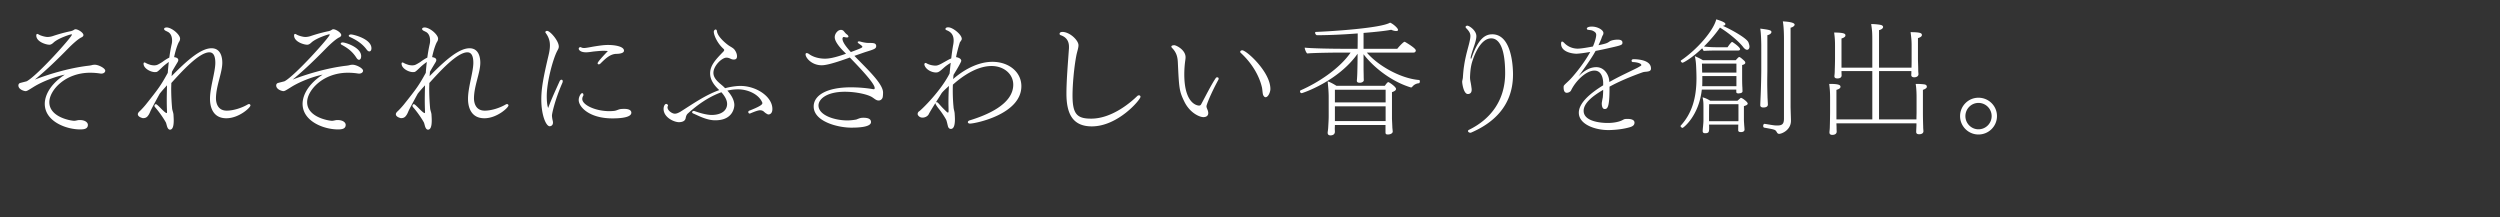<svg id="design" xmlns="http://www.w3.org/2000/svg" viewBox="0 0 552 48"><rect x="0" y="0" width="552" height="48" fill="#333333" stroke="none"/><path d="M23.24 15.612c0 .336-.336.644-.896.644-.084 0-.168-.028-.252-.028a14.1 14.1 0 00-2.184-.168c-5.572 0-9.016 3.92-9.016 6.496 0 3.36 4.844 4.116 5.488 4.116.392 0 .756-.168 1.204-.168 1.288 0 1.82.588 1.82 1.064 0 .868-.784 1.008-1.708 1.008-3.136 0-7.812-1.792-7.812-5.656 0-.784.224-3.668 4.424-6.44-1.82.364-4.788 1.4-6.944 2.744-1.288.812-1.456.896-1.736.896-.252 0-1.568-.336-1.568-1.26 0-.252.14-.448.364-.532 1.064-.28 1.344-.336 1.484-.392 2.324-1.232 9.968-9.772 9.968-10.276 0-.056-.028-.084-.084-.084-.252 0-2.632.756-3.808 1.68-.252.224-.616.616-1.064.616h-.056c-.644 0-2.856-.616-2.856-2.044 0-.196.084-.336.224-.336.084 0 .196.056.336.14.42.252 1.4.532 1.932.532.364 0 .812-.084 1.148-.196a34.07 34.07 0 013.864-1.064c.084 0 .448-.112.616-.196.14-.084.308-.196.448-.252h.084c.588 0 1.764.756 1.764 1.288 0 .168-.112.336-.364.476-.868.364-2.464 1.932-2.716 2.184-2.52 2.576-4.9 4.9-7.644 7.168 2.436-.952 7.252-2.548 11.984-3.08.196-.028.392-.056.588-.112.196-.056.392-.084.588-.084h.112c.756 0 2.268.756 2.268 1.316zm26.74 10.5c-3.584 0-3.612-3.612-3.612-4.312 0-2.464 1.148-5.824 1.176-7.868v-.056c0-1.708-.532-2.324-1.316-2.324-2.296 0-6.216 4.368-8.4 6.776 0 .42-.028.84-.028 1.26 0 1.512.084 2.968.196 4.256.028.504.28.98.308 1.456.028.476.056.896.056 1.26 0 1.624-.364 2.044-.812 2.072-.364 0-.56-.392-.672-.756-.084-.28-.14-.532-.224-.784-.224-.448-1.232-2.072-2.408-3.416a.454.454 0 01-.14-.308c0-.28.196-.364.308-.364.084 0 .168.056.252.112.644.532 1.148 1.176 1.792 1.68.168.112.252.168.336.168.056 0 .084-.056.084-.196v-.14a59.444 59.444 0 01-.056-2.52c0-.98.028-2.1.056-3.276-.504.56-1.176 1.288-1.624 1.876-1.008 1.848-1.876 3.444-2.072 3.92-.112.28-.28.644-.42.812-.167.252-.448.644-1.12.644-.112 0-.168 0-.224-.028-.476-.14-.98-.392-.98-.84 0-.224.168-.448.42-.672.336-.308.952-.98 1.316-1.428 2.884-3.612 3.36-4.284 4.872-7.028.056-.812.14-1.624.224-2.408-.027.029-.056.029-.084.056-.56.42-1.007.756-1.512 1.26-.476.448-.896.868-1.12.896-.112.028-.224.028-.364.028-.896 0-2.492-.783-2.492-1.848 0-.195.085-.28.196-.28.084 0 .196.056.308.112.308.196.84.364 1.12.448.168.028.448.084.728.084.14 0 .308-.027.476-.056.224-.028.84-.392 1.288-.671.56-.42 1.176-.812 1.568-.98.14-1.037.308-2.017.504-2.884.085-.309.112-.617.112-.869 0-1.344-.644-1.764-.868-1.904l-.616-.308c-.14-.084-.28-.196-.28-.364 0-.308.448-.336.616-.336 1.204.085 2.912 1.625 2.912 2.464 0 .393-.196.673-.224.7-.252.42-.7 1.513-1.092 3.389.392.055.924.196.924.643 0 .14-.056.308-.196.533-.196.335-.644 1.064-1.204 2.043-.028.336-.056.672-.084.98 3.528-3.612 6.524-6.16 8.82-6.16 2.072 0 2.38 2.072 2.38 3.192 0 2.212-1.372 5.068-1.4 7.84 0 .616.14 2.744 2.38 2.744 1.484 0 3.36-.616 4.592-1.344.112-.056.224-.112.308-.112.196 0 .336.14.336.308 0 .476-2.548 2.828-5.32 2.828zm30.184-10.5c0 .336-.336.644-.896.644-.084 0-.168-.028-.252-.028a14.1 14.1 0 00-2.184-.168c-5.572 0-9.016 3.92-9.016 6.496 0 3.36 4.844 4.116 5.488 4.116.392 0 .756-.168 1.204-.168 1.288 0 1.82.588 1.82 1.064 0 .868-.784 1.008-1.708 1.008-3.136 0-7.812-1.792-7.812-5.656 0-.784.224-3.668 4.424-6.44-1.82.364-4.788 1.4-6.944 2.744-1.288.812-1.456.896-1.736.896-.252 0-1.568-.336-1.568-1.26 0-.252.14-.448.364-.532 1.064-.28 1.344-.336 1.484-.392C65.156 16.704 72.8 8.164 72.8 7.66c0-.056-.028-.084-.084-.084-.252 0-2.632.756-3.808 1.68-.252.224-.616.616-1.064.616h-.056c-.644 0-2.856-.616-2.856-2.044 0-.196.084-.336.224-.336.084 0 .196.056.336.14.42.252 1.4.532 1.932.532.364 0 .812-.084 1.148-.196a34.07 34.07 0 013.864-1.064c.084 0 .448-.112.616-.196.14-.084.308-.196.448-.252h.084c.588 0 1.764.756 1.764 1.288 0 .168-.112.336-.364.476-.868.364-2.464 1.932-2.716 2.184-2.52 2.576-4.9 4.9-7.644 7.168 2.436-.952 7.252-2.548 11.984-3.08.196-.028.392-.056.588-.112.196-.056.392-.084.588-.084h.112c.756 0 2.268.756 2.268 1.316zm-.896-2.408c-.168 0-.364-.112-.588-.476-.98-1.512-2.1-2.212-3.22-2.828-.168-.084-.224-.168-.224-.28 0-.14.196-.252.42-.252.616 0 4.088 1.092 4.088 3.024 0 .812-.448.812-.476.812zm2.268-1.848c-.14 0-.364-.112-.588-.42-1.064-1.456-2.548-2.24-3.696-2.772-.168-.084-.252-.168-.252-.252 0-.168.224-.308.476-.308.56 0 4.536.98 4.536 3.052 0 .644-.364.7-.476.7zm25.413 14.756c-3.584 0-3.612-3.612-3.612-4.312 0-2.464 1.148-5.824 1.176-7.868v-.056c0-1.708-.532-2.324-1.316-2.324-2.296 0-6.216 4.368-8.4 6.776 0 .42-.028.84-.028 1.26 0 1.512.084 2.968.196 4.256.028.504.28.98.308 1.456.028.476.056.896.056 1.26 0 1.624-.364 2.044-.812 2.072-.364 0-.56-.392-.672-.756-.084-.28-.14-.532-.224-.784-.224-.448-1.232-2.072-2.408-3.416a.454.454 0 01-.14-.308c0-.28.196-.364.308-.364.084 0 .168.056.252.112.644.532 1.148 1.176 1.792 1.68.168.112.252.168.336.168.056 0 .084-.056.084-.196v-.14a59.444 59.444 0 01-.056-2.52c0-.98.028-2.1.056-3.276-.504.56-1.176 1.288-1.624 1.876-1.008 1.848-1.876 3.444-2.072 3.92-.112.28-.28.644-.42.812-.168.252-.448.644-1.12.644-.112 0-.168 0-.224-.028-.476-.14-.98-.392-.98-.84 0-.224.168-.448.42-.672.336-.308.952-.98 1.316-1.428 2.884-3.612 3.36-4.284 4.872-7.028.056-.812.14-1.624.224-2.408-.028.029-.056.029-.084.056-.56.42-1.008.756-1.512 1.26-.476.448-.896.868-1.12.896-.112.028-.224.028-.364.028-.896 0-2.492-.783-2.492-1.848 0-.195.084-.28.196-.28.084 0 .196.056.308.112.308.196.84.364 1.12.448.168.028.448.084.728.084.14 0 .308-.027.476-.056.224-.028.84-.392 1.288-.671.56-.42 1.176-.812 1.568-.98.14-1.037.308-2.017.504-2.884a3.37 3.37 0 00.112-.869c0-1.344-.644-1.764-.868-1.904l-.616-.308c-.14-.084-.28-.196-.28-.364 0-.308.448-.336.616-.336 1.204.085 2.912 1.625 2.912 2.464 0 .393-.196.673-.224.7-.252.42-.7 1.513-1.092 3.389.392.055.924.196.924.643 0 .14-.056.308-.196.533-.196.335-.644 1.064-1.204 2.043-.028.336-.056.672-.084.98 3.528-3.612 6.524-6.16 8.82-6.16 2.072 0 2.38 2.072 2.38 3.192 0 2.212-1.372 5.068-1.4 7.84 0 .616.14 2.744 2.38 2.744 1.484 0 3.36-.616 4.592-1.344.112-.056.224-.112.308-.112.196 0 .336.14.336.308 0 .476-2.548 2.828-5.32 2.828zm14.924-.616c0 .168.028.532.14 1.036.056.224.084.392.084.532 0 .672-.504.812-.728.812-.784 0-1.848-2.38-1.848-5.908 0-2.408.42-4.76 1.596-9.744.196-.812.308-1.512.308-2.212 0-.952-.252-1.82-.98-2.8-.028-.028-.028-.084-.028-.112 0-.168.168-.28.392-.28.644 0 2.576 2.184 2.576 3.472 0 .364-.196.672-.336.924-.952 1.792-2.324 6.86-2.324 10.024 0 1.008.084 2.044.308 2.604.924-2.436 1.708-4.06 2.52-5.88.112-.252.28-.364.42-.364.168 0 .28.112.28.336a.962.962 0 01-.084.364c-1.68 3.836-2.296 6.832-2.296 7.196zm15.904-14.308c0 .7-1.54.7-1.568.7-1.372 0-2.352.868-3.612 2.128-.14.14-.28.196-.392.196-.14 0-.252-.084-.252-.252 0-.364 2.24-2.66 2.268-2.688a10.842 10.842 0 00-.924-.056c-.728 0-1.4.084-2.072.14-.532.056-1.204.196-1.82.196-1.316 0-1.624-.588-1.624-.784s.168-.364.364-.364a.52.52 0 01.196.056c.112.084.336.14.644.14.168 0 .364-.028.56-.056.588-.084 1.232-.224 1.96-.336.924-.14 1.848-.28 2.772-.28 1.428 0 3.5.308 3.5 1.26zM135.2 26.14c-5.04 0-7.42-2.492-7.42-4.06 0-.728.476-1.512.756-1.512.168 0 .28.14.28.364 0 .084 0 .168-.056.252-.14.224-.196.448-.196.672 0 1.316 2.884 2.688 6.02 2.688.364 0 .7-.028.98-.056.56-.056.924-.308 1.372-.392.336-.056.644-.056.924-.056 1.176 0 1.54.42 1.54.84s-.336 1.26-4.2 1.26zm35.342-2.072c0 1.204-.812 1.204-.84 1.204a.538.538 0 01-.336-.112c-.224-.112-.364-.196-.728-.532-.168-.14-.42-.28-.812-.28-.476 0-1.372.364-2.184.7-.028.028-.084.028-.112.028-.195 0-.308-.168-.308-.336 0-.112.056-.224.168-.28 2.296-.896 2.94-1.344 2.94-1.68a.538.538 0 00-.084-.28c-.812-1.736-3.163-2.772-5.264-2.772a9.87 9.87 0 00-2.38.28c.897.98 1.54 2.128 1.54 3.192 0 .168-.056 3.36-4.2 3.36h-.056c-1.96 0-3.976-1.176-4.788-1.484-.196-.084-.28-.196-.28-.28 0-.168.168-.308.364-.308.028 0 .084 0 .14.028.784.28 2.492.868 3.864.868 2.212-.028 3.36-1.064 3.36-2.436 0-.896-.56-1.792-1.26-2.576-2.772.98-5.376 2.828-7.392 4.676-.364.308-.448.784-.504 1.064-.084.392-.392.84-1.456.868-1.092 0-3.416-1.036-3.416-2.94 0-.532.252-1.092.588-1.092.196 0 .392.196.392.364 0 .028 0 .056-.028.084a.735.735 0 00-.084.308c0 .7 1.008 1.4 1.624 1.4.364 0 .756-.168 1.204-.42 2.8-1.764 5.516-3.696 8.596-4.788l-.14-.14c-1.092-1.036-1.876-2.212-1.876-3.556 0-1.736 1.204-3.024 2.772-4.648.168-.168.336-.336.336-.504 0-.084-.056-.168-.168-.28-1.372-1.232-2.128-3.024-2.128-3.752 0-.28.224-.504.42-.504.112 0 .252.112.28.392.112 1.036 1.54 2.38 2.548 3.108.476.336 1.036.56 1.344.98.392.532.532 1.036.532 1.428 0 .448-.168.728-.728.728-.42 0-.784-.224-.784-.224-.336-.14-.588-.196-.812-.196-1.008 0-2.884 1.792-2.884 3.36 0 1.26 1.176 2.128 1.932 2.772.224.196.448.392.644.616.896-.252 2.296-.504 3.388-.504 3.5 0 7.056 2.352 7.056 5.096zm24.324-2.492c-.168.42-.504.616-.868.616a1.18 1.18 0 01-.588-.168c-.224-.112-.532-.364-.756-.504-.896-.644-3.556-1.26-6.104-1.26-4.06 0-5.824 1.652-5.824 3.024 0 2.184 3.584 3.304 6.356 3.304.56 0 1.232-.056 1.988-.196.84-.336 1.008-.392 1.596-.392 1.232 0 1.652.392 1.652.952 0 1.148-2.912 1.232-4.368 1.232-2.94 0-8.288-1.344-8.288-4.676 0-2.436 2.828-4.228 8.204-4.228 1.764 0 3.556.168 4.816.392a.694.694 0 00.224.028c.224 0 .196-.14.224-.196v-.084c0-.98-3.192-4.368-5.488-6.72-4.311 1.568-5.6 1.708-6.216 1.708-2.184 0-3.556-1.624-3.556-2.408 0-.168.085-.28.252-.28.112 0 .308.056.532.224.952.7 2.296 1.008 3.472 1.008.7 0 1.848-.084 4.676-1.092l-.448-.448c-.224-.224-2.044-1.988-2.044-3.192 0-.868.7-1.428.924-1.512.112-.056.28-.112.476-.112a.93.93 0 01.448.14c.308.252.392.532.812.84.196.14.364.336.364.504 0 .112-.084.196-.336.196a2.36 2.36 0 01-.644-.112h-.056c-.168 0-.28.224-.28.392 0 .868 1.176 2.184 1.848 2.94 2.268-.84 2.548-.98 2.548-1.176 0-.14-.336-.392-.784-.7-.168-.112-.252-.224-.252-.308 0-.112.112-.168.308-.168.084 0 .168 0 .252.028.168.056 1.064.308 1.82.308 1.148 0 1.652.028 1.708.644 0 .616-.308.728-2.492 1.4-.728.252-1.512.532-2.324.812 2.66 2.772 6.328 6.104 6.328 8.092 0 .588-.056 1.008-.112 1.148zm30.652-2.548c0 6.216-10.192 8.26-11.34 8.26-.336 0-.476-.168-.476-.308 0-.14.111-.308.364-.392 3.584-1.092 9.66-3.472 9.66-7.896 0-2.352-2.072-4.116-4.788-4.116-3.5 0-6.888 2.632-8.54 4.116-.028.448-.028.896-.028 1.316 0 1.26.056 2.436.168 3.584.028.588.224.952.252 1.512.028.448.056.868.056 1.232 0 1.568-.364 2.128-.896 2.128-.476 0-.616-.448-.672-.7-.112-.42-.196-.868-.336-1.26-.14-.28-.7-1.26-1.484-2.268-.84-1.036-.924-1.344-.924-1.484-.588.952-1.204 1.932-1.484 2.492-.112.252-.616.728-1.372.728-.7 0-1.064-.56-1.064-.784 0-.252.14-.504.308-.588.644-.448 4.844-4.564 6.748-8.372.084-.756.14-1.54.252-2.352-.448.252-.98.616-1.4.98-1.064.952-1.316 1.148-1.848 1.148-1.036 0-2.184-.672-2.492-1.484-.028-.028-.084-.196-.084-.336 0-.056.028-.14.084-.196.056-.056.112-.084.168-.084.084 0 .168.028.252.084.616.364 1.456.504 1.96.504.364 0 .812-.14 1.624-.616.532-.28 1.204-.7 1.736-.924l.112-.056c.112-.98.252-2.016.448-3.08a4.76 4.76 0 00.084-.84c0-1.372-.672-1.96-1.54-2.296-.112-.056-.28-.14-.28-.28 0-.028.028-.056.028-.084.056-.196.28-.28.56-.28h.056c1.008 0 2.968 1.624 2.968 2.52a.568.568 0 01-.084.308c-.056.112-.14.196-.196.308a.763.763 0 00-.196.364 29.393 29.393 0 00-.784 3.08c.448.056 1.148.308 1.148.812 0 .308-1.232 2.324-1.708 3.108l-.084.924c1.288-1.148 4.732-3.808 8.68-3.808 3.612 0 6.384 2.24 6.384 5.376zm-17.64 1.596c-.364.588-.644 1.064-1.008 1.596l-.224.392a.398.398 0 01.168-.056c.084 0 .168.056.224.084.28.252.672.756 1.12 1.204.896.896 1.008 1.008 1.148 1.008.111 0 .14-.112.14-.392 0-.56-.029-1.12-.029-1.708 0-1.176.029-2.436.113-3.78-.616.56-1.4 1.26-1.652 1.652zm33.191 7.28c-4.312 0-5.6-2.912-5.6-7.252 0-2.856.336-6.832.56-10.024v-.308c0-.952-.336-2.044-1.82-2.548-.168-.056-.252-.168-.252-.308 0-.364.448-.42.672-.42 1.708.084 3.5 1.904 3.5 2.94 0 .672-.336 1.484-.504 2.436-.476 2.548-.812 6.244-.812 8.652 0 4.144 1.008 5.124 4.116 5.124 4.816 0 9.128-3.976 10.108-4.928.168-.168.308-.224.448-.224.196 0 .336.14.336.336 0 .616-4.956 6.524-10.752 6.524zm25.321-4.452c0 .336.167.588.28.924.056.168.111.392.111.588 0 .168-.027.896-1.091.896-.812 0-2.94-.896-4.172-3.388-1.148-2.352-1.177-2.884-1.456-8.764-.057-1.148-.309-2.128-1.232-3.08-.14-.14-.197-.252-.197-.336 0-.308.617-.308.644-.308.42 0 2.493 1.008 2.493 2.66 0 .392-.084.784-.113 1.064-.112.924-.168 1.82-.168 2.688 0 6.804 3.108 6.916 3.248 6.916.252 0 .392-.112.504-.336.812-1.484 2.212-4.312 3.22-5.768.057-.084.168-.14.308-.14.028 0 .308 0 .308.308a.528.528 0 01-.056.224c-1.848 3.416-2.632 5.6-2.632 5.852zm14.112-3.808c0 .672-.477 1.82-1.064 1.82-.168 0-.337-.112-.505-.42-.168-.308-.168-1.204-.307-1.792-.533-2.296-1.989-5.096-4.648-7.56a.331.331 0 01-.14-.252c0-.196.224-.336.447-.336.925 0 6.217 4.76 6.217 8.54zm31.323-.476a.34.34 0 01-.28.14c-.056 0-.084-.028-.112-.028-3.948-1.204-7.98-4.172-10.36-7.308v2.912c0 .896.028 1.4.028 1.848 0 .476.028 1.008.028 1.008 0 .14-.224.532-.924.532-.336 0-.616-.112-.616-.448v-.028c.056-.392.112-1.624.112-2.044.028-.98.056-2.436.056-3.892-4.284 6.076-12.152 8.708-12.348 8.708-.224 0-.364-.196-.364-.392 0-.084.028-.196.168-.252 3.724-1.624 8.512-4.704 11.004-8.316h-2.464c-1.148 0-5.824.056-7.112.196-.252-.168-.56-.952-.56-1.288 1.428.168 5.908.252 8.456.252h3.22c.028-1.232.028-2.464.028-3.388-2.912.224-6.16.392-8.96.392h-.028c-.196 0-.42-.308-.42-.532 0-.112.056-.196.224-.196 3.556-.14 14.336-.84 16.324-2.044.588.196 1.764 1.204 1.764 1.596 0 .252-.308.252-.42.252-.336 0-.812-.14-1.092-.28-.868.196-3.22.476-6.104.7v3.5h7.448c.531-.672 1.4-1.54 1.596-1.54.056 0 .112.028.168.056 2.324 1.372 2.324 1.764 2.324 1.848 0 .224-.14.476-.504.476H301.8c2.436 2.884 7.448 5.712 11.48 6.048.168 0 .224.14.224.308 0 .196-.084.392-.196.42-.224 0-.952.112-1.485.784zm-3.584.448c0 .252-.196.504-.896.728v5.768c0 .336.084 1.736.084 2.044.028.28.084.812.084.896 0 .336-.42.644-1.092.644-.448 0-.504-.196-.504-.504v-1.596h-11.172l-.028.812c0 .14.028.616.028.728-.056.644-.616.756-.98.756-.336 0-.616-.14-.616-.56v-.14c0-.028.084-.476.112-.98.056-.98.112-1.792.112-2.548V21.38c0-1.092-.112-2.24-.224-3.416.56.168 1.316.588 1.932.98h10.668l.084-.084c.168-.252.364-.504.532-.644.056-.056.112-.084.168-.084.196 0 1.708 1.036 1.708 1.484zm-2.296.196h-11.2v2.8h11.2v-2.8zm0 3.668h-11.2v3.248h11.2V23.48zm28.125-7.028c0 7.308-4.843 10.92-9.24 12.824-.083.028-.139.028-.195.028-.28 0-.504-.196-.504-.364 0-.112.084-.224.224-.28 4.76-2.324 7.98-6.496 7.98-12.488 0-7.224-2.212-7.7-3.08-7.7-2.772 0-4.2 5.18-4.284 5.46-.308 1.176-.364 2.352-.392 3.108 0 .532.084.868.168 1.316.028.112.14.84.14.924.027.14.056.336.056.532 0 .728-.42.952-.84.952-.84 0-1.204-1.876-1.26-2.688 0-.28.168-.7.168-1.12.056-.728.112-1.54.252-2.408.336-2.324.98-4.256 1.176-5.18.14-.616.224-1.036.224-1.4 0-.504-.168-.98-.924-1.736-.112-.112-.14-.196-.14-.28 0-.168.196-.28.392-.28.392 0 1.988 1.036 1.988 2.324 0 .56-.196 1.232-.392 1.848 0 .028-.868 2.436-.868 2.94 0 .112.028.196.084.196.028 0 .084-.084.14-.252 1.428-4.116 2.94-5.152 4.536-5.152 4.228 0 4.592 6.888 4.592 8.876zm30.465-1.288c0 .42-.336.56-.672.616-.365.084-.757.056-1.12.168-2.94 1.036-5.656 2.24-7.365 3.192v.476c0 4.144-.475 4.452-1.064 4.452-.644 0-.644-1.064-.644-1.232 0-.084 0-.196.224-1.344.057-.588.084-1.12.084-1.652-2.323 1.344-4.312 2.94-4.312 4.62 0 2.632 4.648 2.688 5.32 2.688 1.569 0 2.66-.336 3.109-.56.252-.112.476-.28.728-.308.168-.028.363-.028.56-.028.756 0 1.511.196 1.511.812 0 .364-.14.756-.98 1.008-2.155.644-4.62.644-4.788.644-2.967 0-6.524-1.26-6.524-3.836 0-2.128 2.465-4.256 5.376-6.048v-.7c-.084-1.316-.587-2.548-1.931-2.548-1.877 0-4.228 2.38-5.18 4.424-.168.28-.588.476-.924.476-.224 0-.7-.084-.7-1.204 0-.112 0-.252.056-.364.168-.28.868-.84 1.428-1.428.28-.28 2.744-2.996 4.396-6.02-1.316.224-2.52.392-3.108.392-.168 0-3.332-.112-3.332-2.212 0-.308.084-.476.224-.476.112 0 .28.112.476.308.812.868 1.96 1.26 2.968 1.26.532 0 1.596-.14 3.36-.476.336-.728.728-1.96.728-2.548 0-.364-.14-.616-.7-.896-.364-.196-.728-.168-1.148-.252-.14-.028-.224-.14-.224-.252 0-.028 0-.448 1.12-.448 1.232 0 2.548.728 2.548 1.428a1.1 1.1 0 01-.084.392c-.056.084-.196.308-.364.84-.196.504-.42.98-.644 1.456 1.82-.392 1.904-.448 2.548-.896.42-.224 1.148-.336 1.68-.336.308 0 1.064.028 1.064.644 0 .504-.112.588-2.772 1.176a81.49 81.49 0 01-3.164.672c-.448.84-1.12 1.96-3.752 5.6 1.456-1.456 2.688-2.016 3.92-2.016 1.652 0 2.576 1.456 2.8 2.604.028.196.056.42.084.672 2.1-1.204 4.284-2.184 6.188-3.136.84-.476.868-.504.868-.588 0-.476-1.316-.672-1.848-.672-.168 0-.308-.14-.308-.28 0-.252.168-.364.532-.364.812.028 3.752.168 3.752 2.044v.056zm20.826-1.316c0 .196-.168.392-.7.504V16.9c0 .476 0 1.708.056 2.408 0 .112.029.7.029.812v.028c0 .28-.28.42-.644.448-.113.028-.224.028-.365.028-.168-.028-.364-.084-.364-.308v-.532h-7.616c-.615 5.768-4.06 8.456-4.256 8.456-.195 0-.447-.28-.447-.42 0-.028.027-.056.027-.056 2.493-2.716 3.5-6.104 3.5-10.5 0-.224 0-1.12-.084-2.772a11.667 11.667 0 00-.28-2.1c.505.224 1.26.56 1.764.896h7.28c.14-.168.42-.476.616-.644.057-.028.084-.056.14-.056.14 0 .393.168 1.036.756l.056.056c.113.084.252.28.252.448zm.392-2.856c-.252 0-.56-.196-.896-.644-1.007-1.316-3.443-3.276-5.095-4.256-.812 1.204-2.073 2.716-3.529 4.172.812.112 1.792.168 2.885.168h2.323c.113-.168.252-.364.392-.56.28-.336.504-.616.617-.616.111 0 1.763 1.148 1.763 1.596 0 .196-.195.308-.476.308h-5.347c-.476 0-1.708.028-2.212.084-.113-.168-.224-.392-.337-.588-2.464 2.352-4.2 3.192-4.312 3.192-.196 0-.42-.252-.42-.42 0-.028.029-.056.057-.084 3.556-2.408 7.14-6.524 7.784-9.072 1.82.56 2.015.84 2.015 1.036s-.195.364-.587.392c1.764.756 5.32 2.716 5.684 3.668.14.392.224.672.224.924 0 .448-.252.7-.532.7zm-2.352 3.052h-7.615c.028.644.028 1.4.055 1.988h7.56v-1.988zm-7.531 2.744v.896c0 .448 0 .896-.029 1.344h7.56v-2.24h-7.531zm10.024 6.076c0 .336-.617.504-.84.56v2.856c0 .7.056 1.008.056 1.26.028.28.083 1.008.083 1.092 0 .028 0 .532-.783.532-.476 0-.616-.168-.616-.42 0-.112 0-.896.027-1.232h-6.467c.027.28.027.56.027.672 0 .924-.055 1.232-.896 1.232-.307 0-.531-.112-.531-.476v-.112c0-.028.027-.476.084-.952.027-.364.084-.812.084-1.288v-3.052c0-.98-.029-1.26-.197-2.044.533.112 1.177.42 1.708.756h5.993l.672-.588c.056-.056.084-.056.112-.056.252 0 1.484.896 1.484 1.26zm-2.044.14h-6.469c-.027 1.036-.027 3.08-.027 3.752h6.467c.029-.112.029-.196.029-.28v-3.472zm6.383-15.232v7.784c0 .42-.027 1.456-.027 2.716 0 .952.027 2.016.055 3.052 0 .28.084 1.428.084 1.764 0 .168-.055.644-1.008.644-.363 0-.671-.14-.671-.504v-.084s.027-.728.056-1.4c.112-2.184.168-5.404.168-6.188V9.9s-.028-2.52-.224-3.584c1.904.252 2.464.336 2.464.756 0 .196-.196.532-.896.7zm6.02-2.324c0 .252-.392.56-.896.672v17.444c0 .42.084 2.632.084 3.052v.056c0 2.016-1.987 2.884-2.631 2.884a.52.52 0 01-.42-.252c-.084-.14-.169-.308-.28-.42-.196-.28-.7-.364-2.576-.7-.14-.028-.224-.196-.224-.364 0-.224.111-.476.28-.476h.028c1.148.168 2.015.364 2.66.364h.14c1.091 0 1.483-.336 1.483-1.512V8.668c0-.896-.027-2.744-.252-3.948.56.028 2.604.14 2.604.728zm28.325 14.392v5.292c0 .532.028 2.072.056 2.688 0 .7.056.924.056 1.148 0 .392-.308.672-.952.672-.308 0-.644-.084-.644-.504v-.056c0-.224.028-.672.056-1.372v-.476h-17.668c0 .336.028.644.028.812 0 .7.028.812.028 1.036 0 .056 0 .7-.98.7-.308 0-.616-.112-.616-.532v-.028c0-.252.084-.672.084-1.344.028-.7.056-2.548.056-3.108v-3.22c0-1.008-.028-1.736-.196-3.024h.224c1.96 0 2.268.28 2.268.644 0 .28-.308.504-.896.672v6.524h7.924V15.696h-6.804c0 .616.028.728.028.952 0 .336-.224.672-.924.672-.308 0-.672-.056-.672-.504v-.028c.028-.252.084-.672.084-1.344.028-.728.056-1.848.056-2.436v-2.884c0-1.008-.028-1.736-.196-2.94 2.464 0 2.492.364 2.492.644s-.308.504-.868.672v6.44h6.804V9.06c0-1.848-.028-2.268-.252-3.752.812 0 1.764.112 2.1.196.224.028.532.196.532.448 0 .308-.364.588-.896.7v8.288h7.168c.028-.7.028-1.652.028-2.184V10.04c0-1.008-.056-1.596-.224-2.94 2.324 0 2.492.28 2.492.644 0 .28-.308.504-.868.672v4.62c0 .504.056 1.624.056 2.24 0 .7.056.896.056 1.092 0 .504-.504.7-.924.7-.308 0-.672-.084-.672-.56.028-.168.028-.42.028-.812h-7.14v10.668h8.26c0-.588.028-1.176.028-1.512v-3.416c0-1.82-.168-2.744-.196-2.912h.28c.616 0 1.26.056 1.68.112.252.056.504.168.504.532 0 .252-.308.476-.868.672zm12.264 9.856c-2.24 0-4.06-1.82-4.06-4.06s1.82-4.06 4.06-4.06c2.268 0 4.088 1.82 4.088 4.06s-1.82 4.06-4.088 4.06zm0-6.972c-1.596 0-2.884 1.316-2.884 2.912s1.288 2.912 2.884 2.912c1.624 0 2.912-1.316 2.912-2.912s-1.288-2.912-2.912-2.912z" fill="#fff"/></svg>